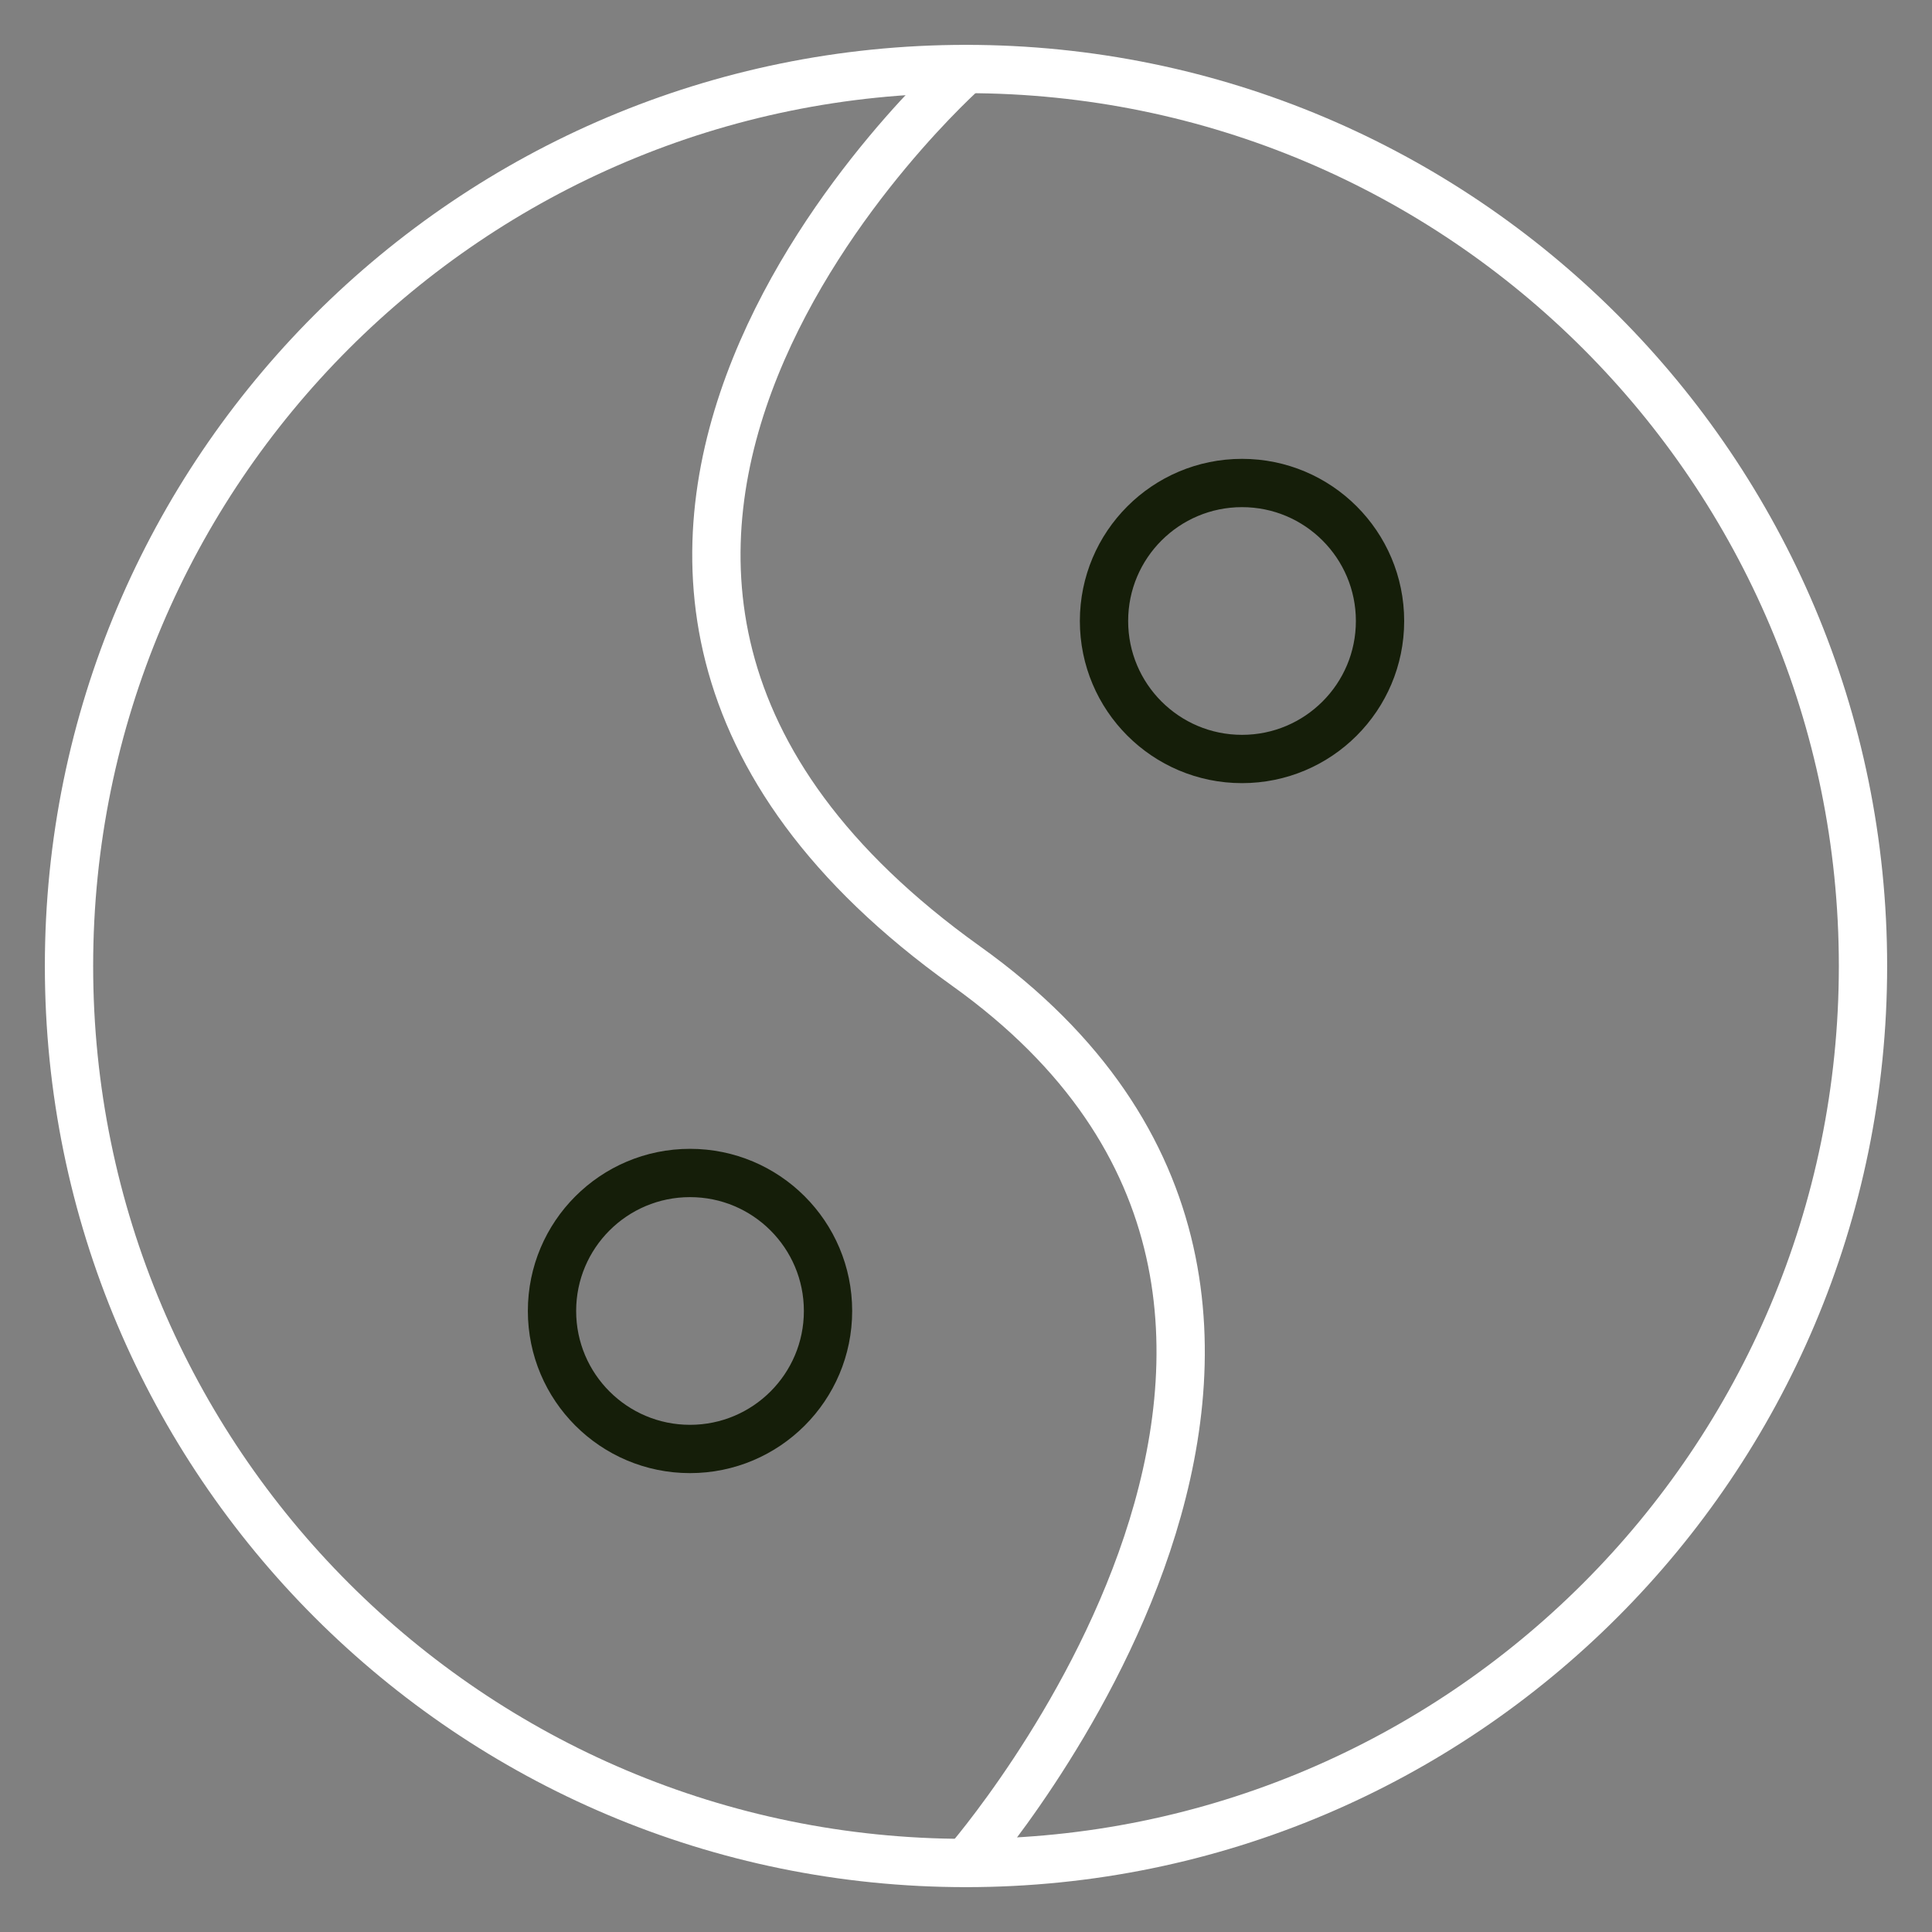 <svg width="60" height="60" viewBox="0 0 60 60" fill="none" xmlns="http://www.w3.org/2000/svg">
<rect x="0" y="0" width="60" height="60" fill="#808080" stroke="none"/>
<path d="M30 57.857C45.385 57.857 57.857 45.385 57.857 30C57.857 14.615 45.385 2.143 30 2.143C14.615 2.143 2.143 14.615 2.143 30C2.143 45.385 14.615 57.857 30 57.857Z" stroke="white" stroke-width="1.5" stroke-linecap="round" stroke-linejoin="round"/>
<path d="M30 2.143C30 2.143 12.558 17.528 30 30C45 40.714 30 57.857 30 57.857" stroke="white" stroke-width="1.5" stroke-linecap="round" stroke-linejoin="round"/>
<path d="M38.572 23.571C40.939 23.571 42.858 21.653 42.858 19.286C42.858 16.919 40.939 15 38.572 15C36.205 15 34.286 16.919 34.286 19.286C34.286 21.653 36.205 23.571 38.572 23.571Z" stroke="#151E09" stroke-width="1.5" stroke-linecap="round" stroke-linejoin="round"/>
<path d="M21.429 44.999C23.796 44.999 25.715 43.08 25.715 40.713C25.715 38.346 23.796 36.428 21.429 36.428C19.062 36.428 17.143 38.346 17.143 40.713C17.143 43.08 19.062 44.999 21.429 44.999Z" stroke="#151E09" stroke-width="1.5" stroke-linecap="round" stroke-linejoin="round"/>
</svg>

